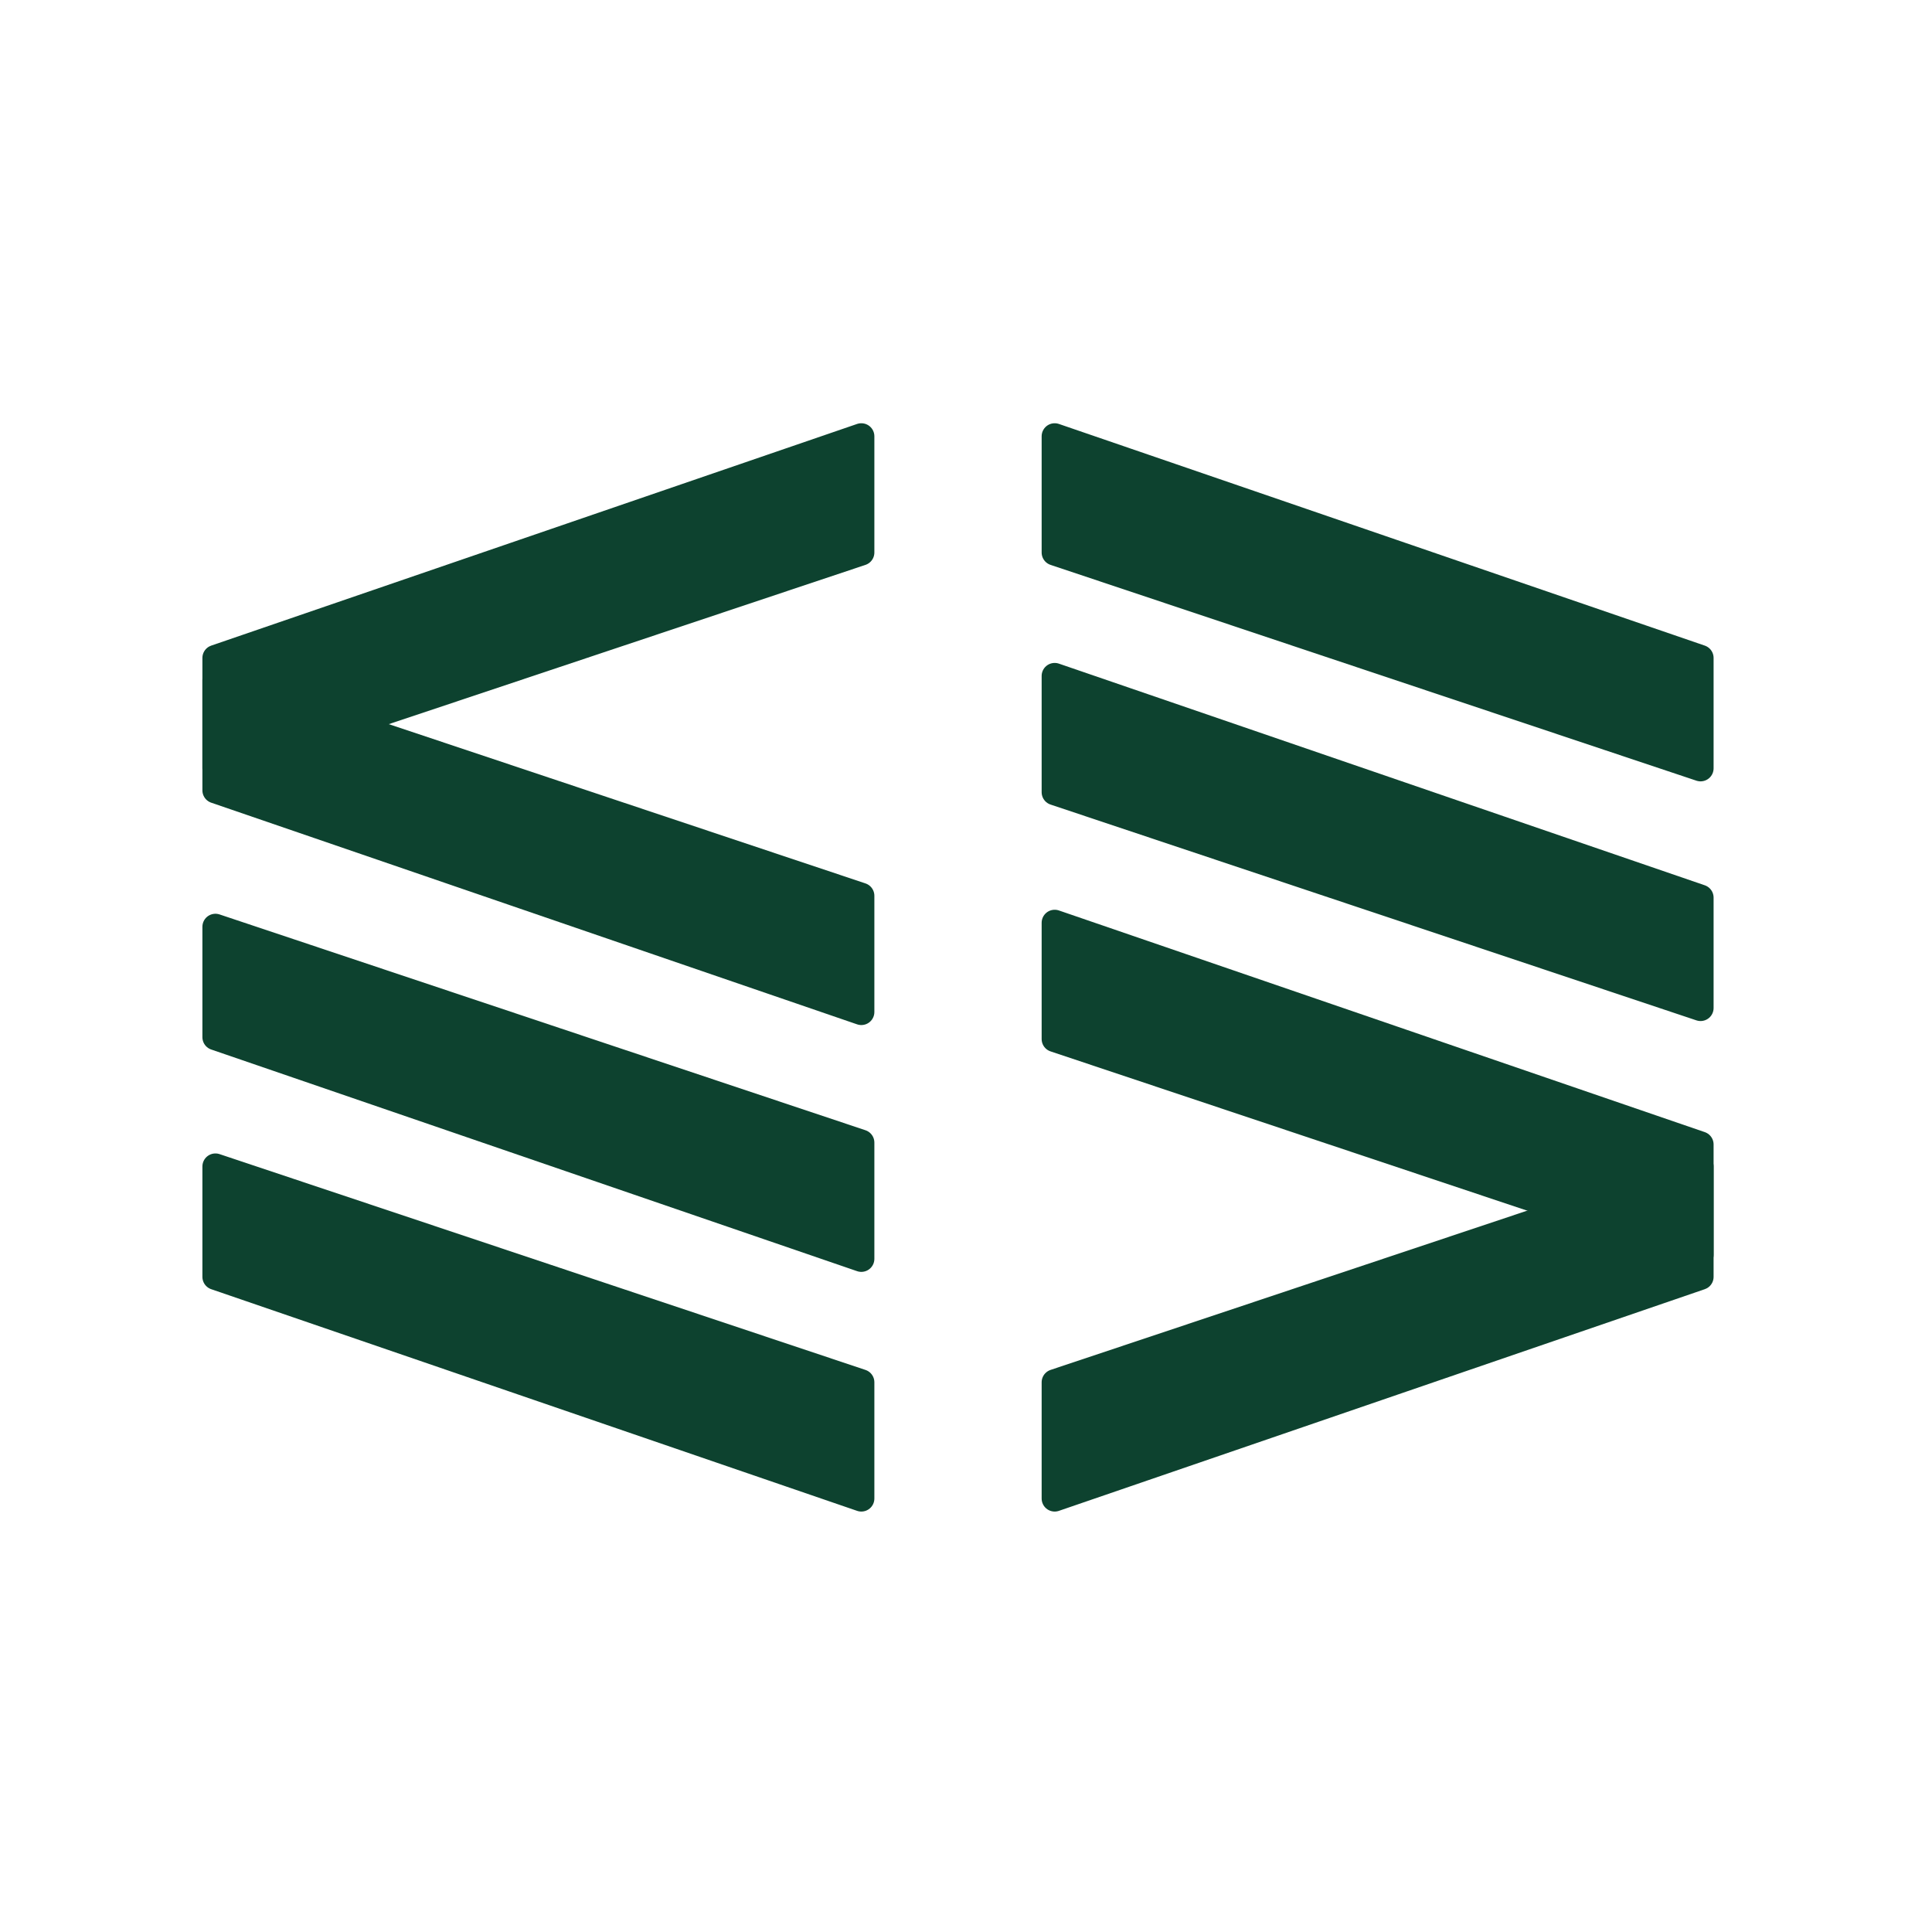 <?xml version="1.0" encoding="UTF-8"?> <svg xmlns="http://www.w3.org/2000/svg" width="120" height="120" viewBox="0 0 120 120" fill="none"><path d="M13.381 40.866L53.499 27.098L53.499 34.318L13.381 47.722L13.381 40.866Z" fill="#0D422F" stroke="#0D422F" stroke-width="1.619" stroke-linejoin="round"></path><path d="M13.381 49.09L53.499 62.858L53.499 55.638L13.381 42.234L13.381 49.09Z" fill="#0D422F" stroke="#0D422F" stroke-width="1.619" stroke-linejoin="round"></path><path d="M13.381 64.421L53.499 78.189L53.499 70.969L13.381 57.565L13.381 64.421Z" fill="#0D422F" stroke="#0D422F" stroke-width="1.619" stroke-linejoin="round"></path><path d="M13.381 79.308L53.499 93.076L53.499 85.856L13.381 72.452L13.381 79.308Z" fill="#0D422F" stroke="#0D422F" stroke-width="1.619" stroke-linejoin="round"></path><path d="M105.625 79.308L65.508 93.076L65.508 85.856L105.625 72.452L105.625 79.308Z" fill="#0D422F" stroke="#0D422F" stroke-width="1.619" stroke-linejoin="round"></path><path d="M105.625 71.084L65.508 57.316L65.508 64.536L105.625 77.94L105.625 71.084Z" fill="#0D422F" stroke="#0D422F" stroke-width="1.619" stroke-linejoin="round"></path><path d="M105.625 55.753L65.508 41.985L65.508 49.205L105.625 62.609L105.625 55.753Z" fill="#0D422F" stroke="#0D422F" stroke-width="1.619" stroke-linejoin="round"></path><path d="M105.625 40.866L65.508 27.098L65.508 34.318L105.625 47.722L105.625 40.866Z" fill="#0D422F" stroke="#0D422F" stroke-width="1.619" stroke-linejoin="round"></path></svg> 